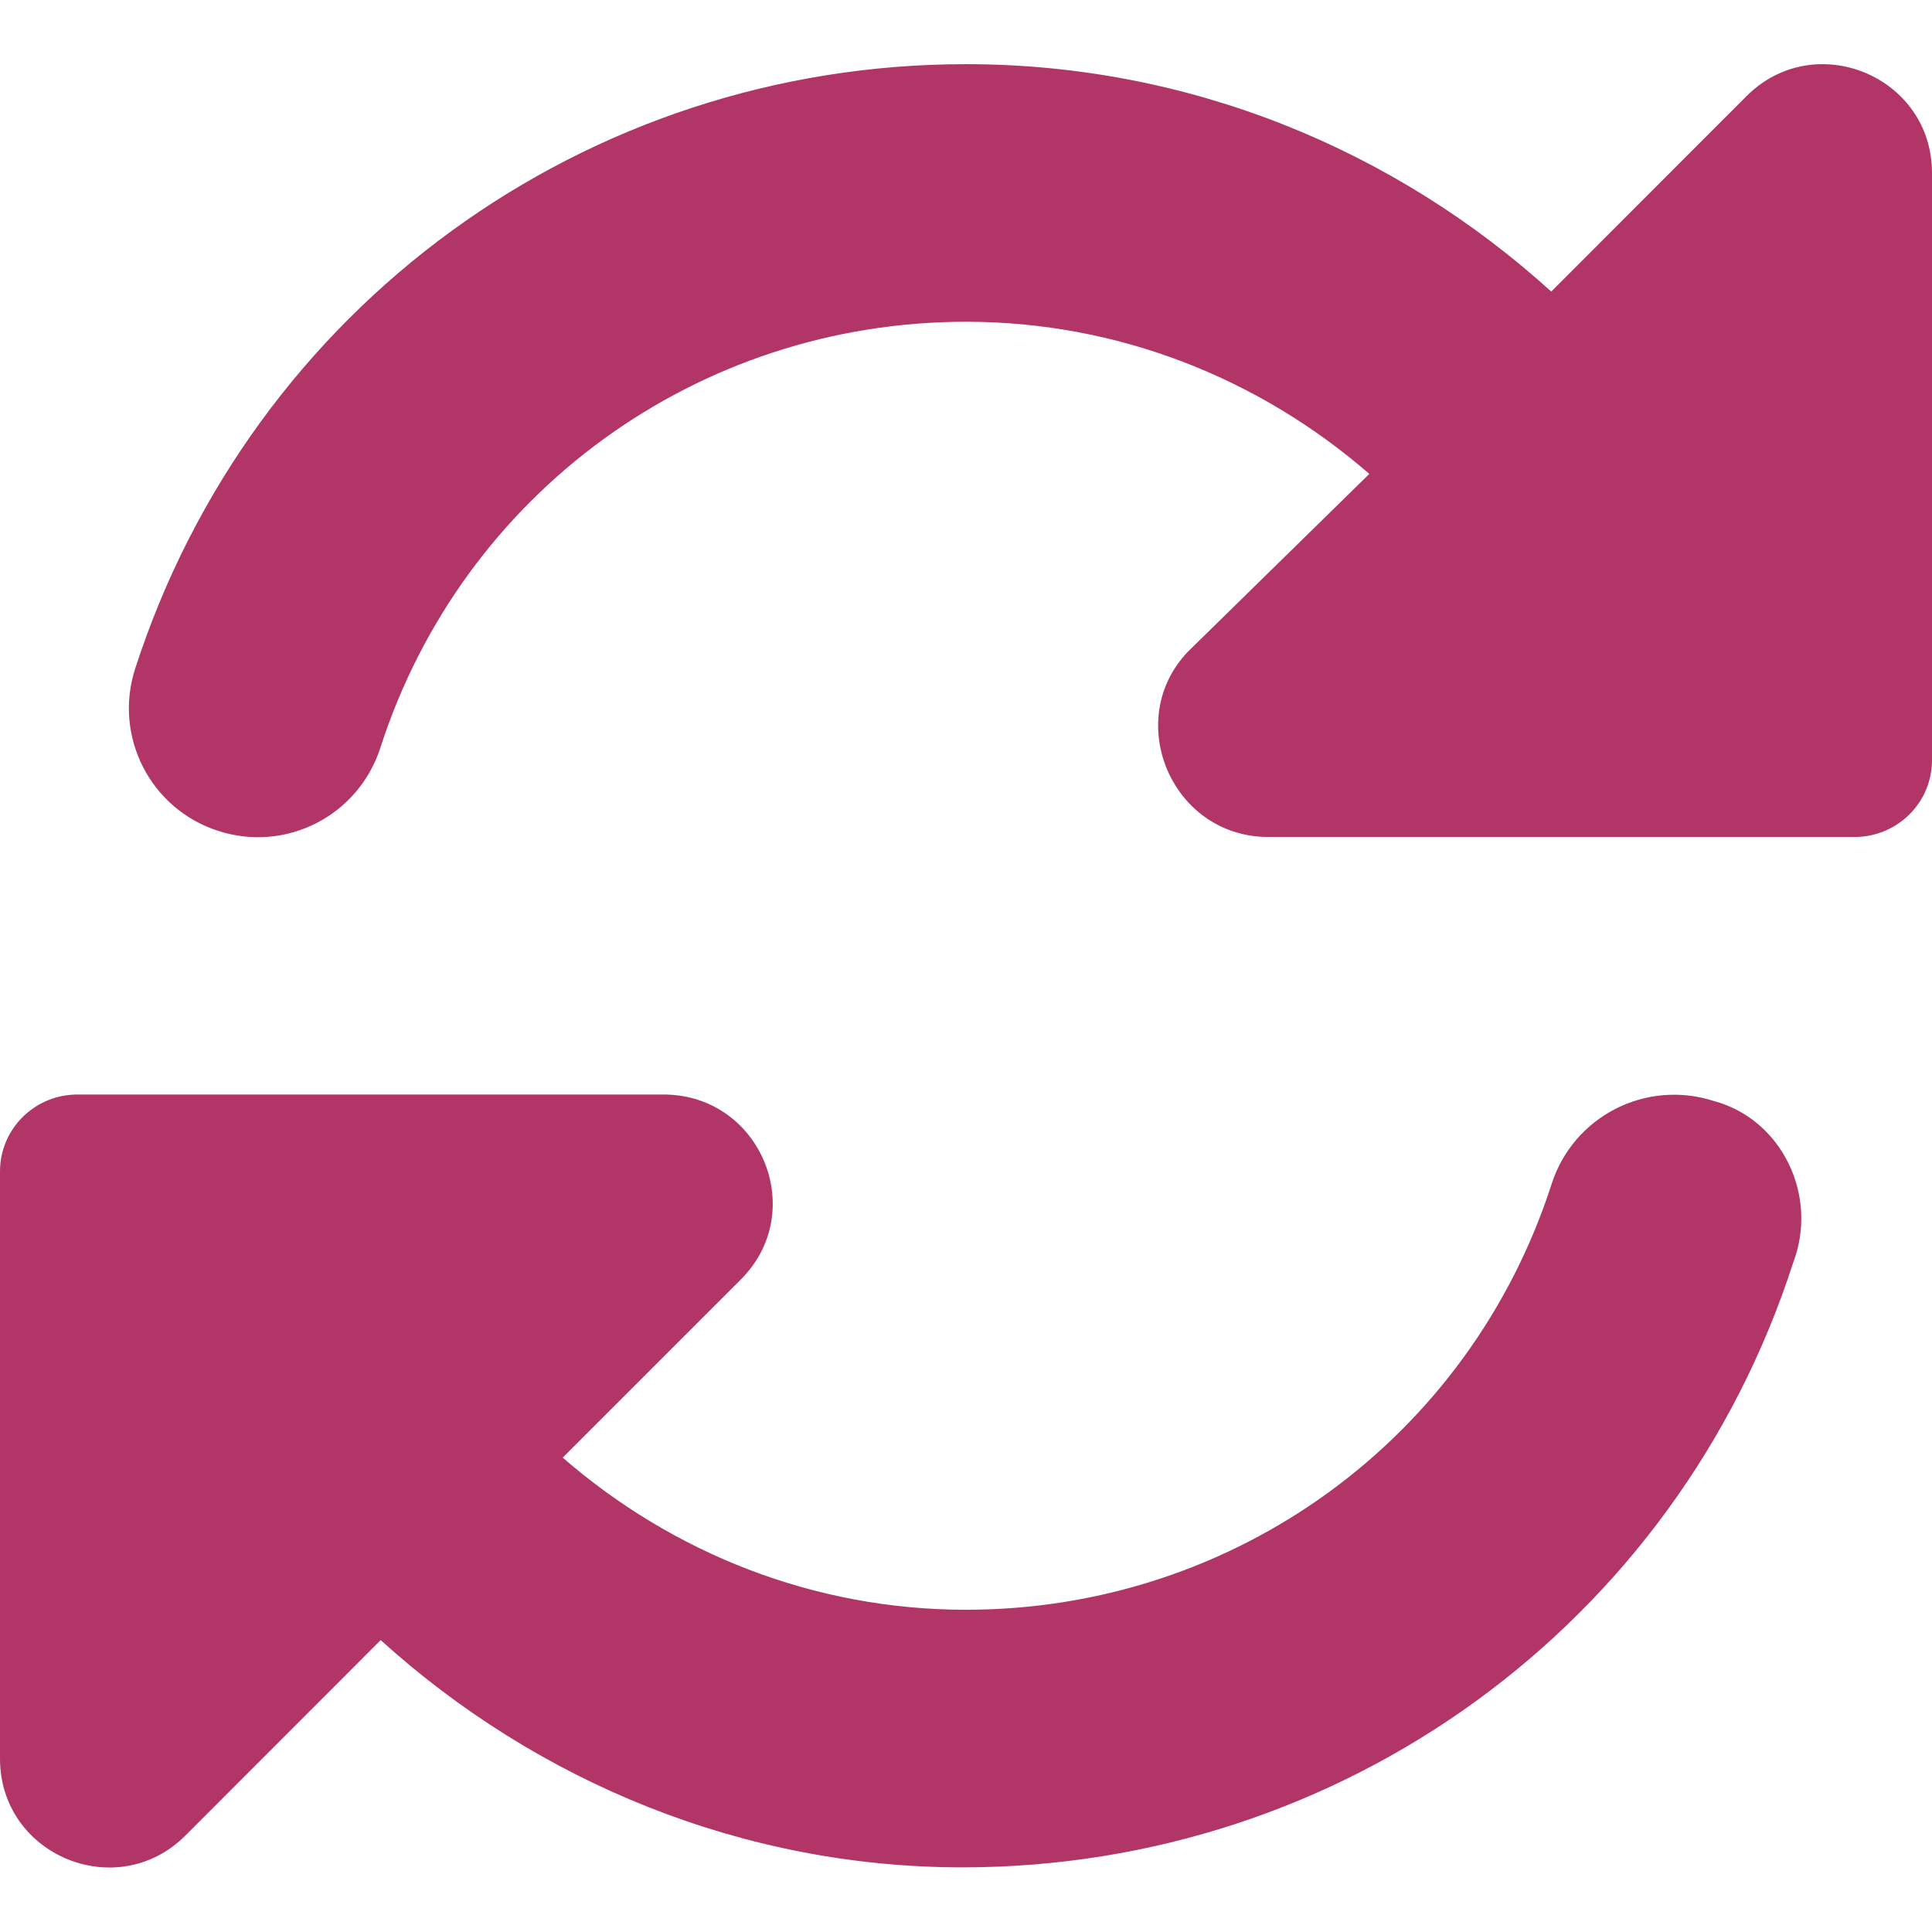 <svg width="24" height="24" viewBox="0 0 24 24" fill="none" xmlns="http://www.w3.org/2000/svg">
<g clip-path="url(#clip0_15774_48955)">
<path d="M21.695 1.195L19.27 3.622C17.325 1.857 14.77 0.797 12 0.797C7.275 0.797 3.13 3.814 1.679 8.307C1.407 9.148 1.869 10.051 2.709 10.321C3.558 10.596 4.452 10.13 4.724 9.292C5.745 6.122 8.67 3.997 12 3.997C13.898 3.997 15.65 4.706 17.01 5.887L14.755 8.097C13.955 8.937 14.54 10.367 15.72 10.397H23.065C23.585 10.382 24 9.962 24 9.442V2.149C24 0.947 22.545 0.345 21.695 1.195ZM21.29 13.677C20.443 13.405 19.546 13.868 19.275 14.707C18.255 17.872 15.33 19.997 12 19.997C10.102 19.997 8.35 19.288 6.99 18.107L9.2 15.897C10.045 15.057 9.46 13.627 8.28 13.597H0.933C0.416 13.612 0 14.032 0 14.552V21.847C0 23.049 1.454 23.651 2.304 22.801L4.729 20.374C6.675 22.137 9.23 23.197 11.955 23.197C16.677 23.197 20.825 20.18 22.275 15.687C22.595 14.847 22.13 13.902 21.29 13.677Z" fill="#B13667"/>
</g>
<defs>
<clipPath id="clip0_15774_48955">
<rect width="24" height="24" fill="white"/>
</clipPath>
</defs>
</svg>
